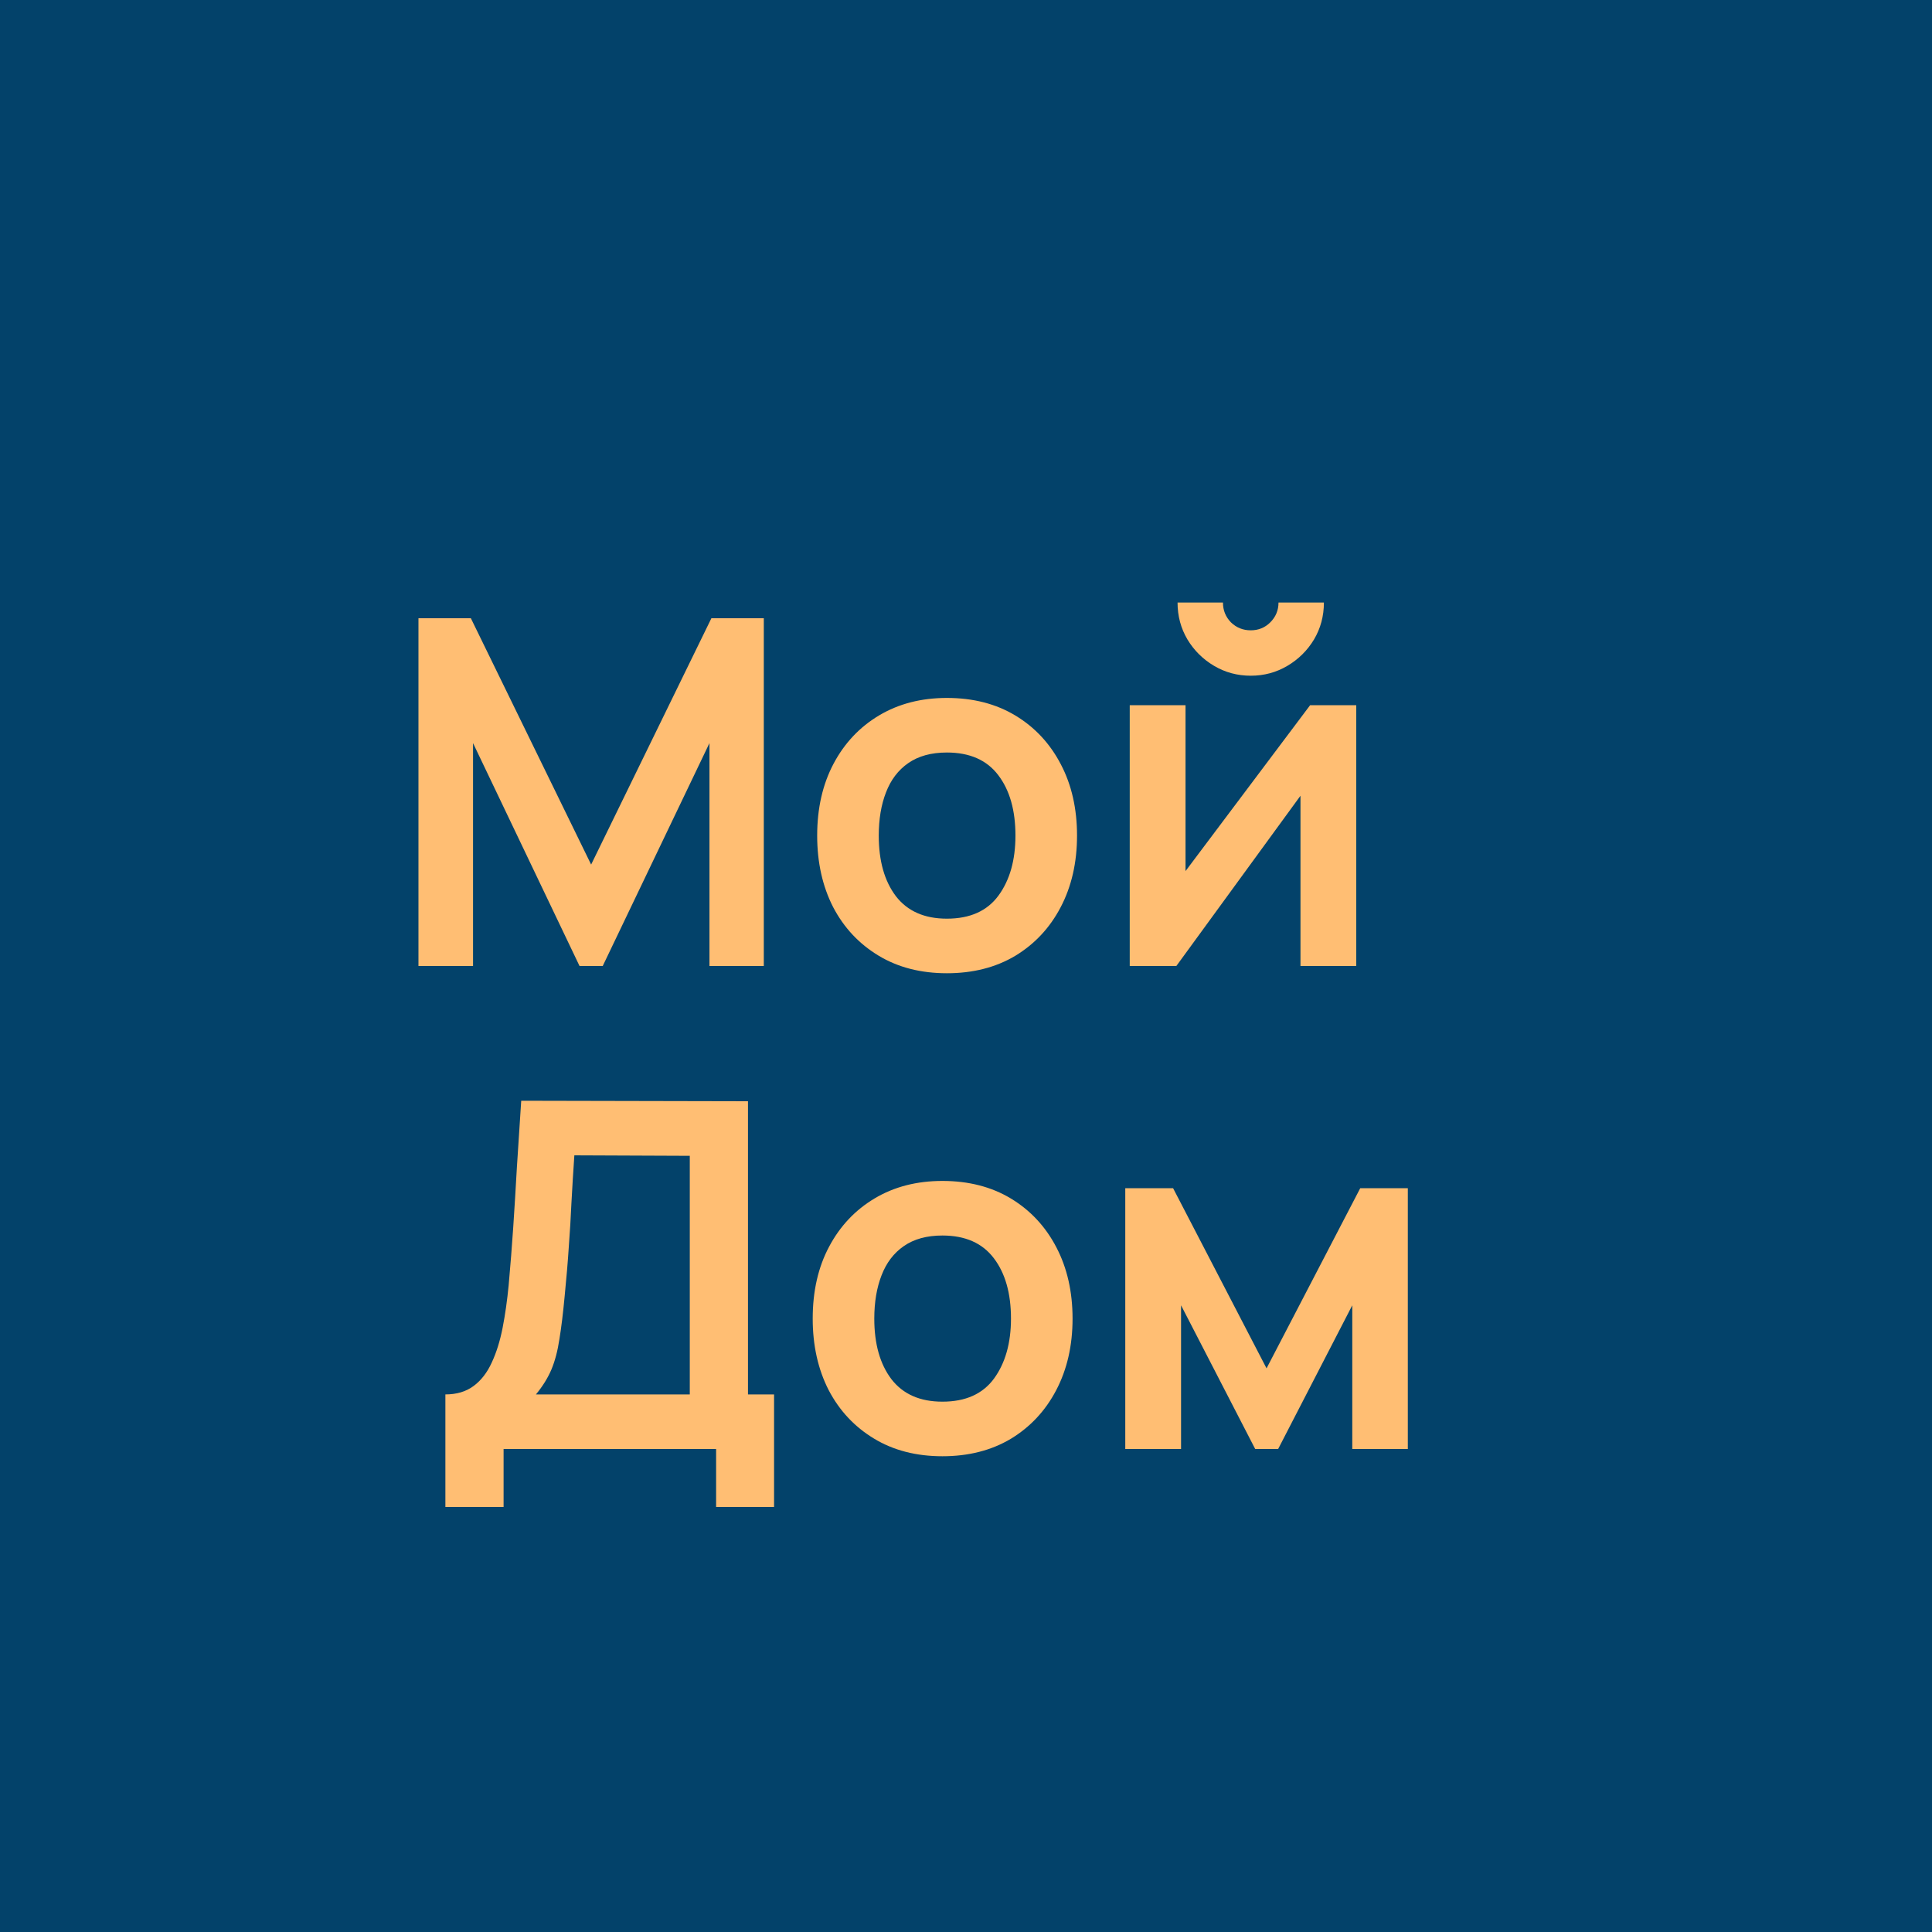 <?xml version="1.0" encoding="UTF-8"?> <svg xmlns="http://www.w3.org/2000/svg" width="32" height="32" viewBox="0 0 32 32" fill="none"><rect width="32" height="32" fill="#03426A"></rect><path d="M6.931 16V10.24H7.799L9.791 14.32L11.783 10.24H12.651V16H11.751V12.308L9.983 16H9.599L7.835 12.308V16H6.931ZM15.683 16.12C15.251 16.12 14.873 16.023 14.551 15.828C14.228 15.633 13.977 15.365 13.799 15.024C13.623 14.68 13.535 14.285 13.535 13.84C13.535 13.387 13.626 12.989 13.807 12.648C13.988 12.307 14.24 12.04 14.563 11.848C14.886 11.656 15.259 11.56 15.683 11.56C16.117 11.56 16.496 11.657 16.819 11.852C17.142 12.047 17.392 12.316 17.571 12.66C17.75 13.001 17.839 13.395 17.839 13.84C17.839 14.288 17.748 14.684 17.567 15.028C17.388 15.369 17.137 15.637 16.815 15.832C16.492 16.024 16.115 16.12 15.683 16.12ZM15.683 15.216C16.067 15.216 16.352 15.088 16.539 14.832C16.726 14.576 16.819 14.245 16.819 13.84C16.819 13.421 16.724 13.088 16.535 12.84C16.346 12.589 16.061 12.464 15.683 12.464C15.424 12.464 15.211 12.523 15.043 12.64C14.877 12.755 14.755 12.916 14.675 13.124C14.595 13.329 14.555 13.568 14.555 13.84C14.555 14.259 14.649 14.593 14.839 14.844C15.031 15.092 15.312 15.216 15.683 15.216ZM20.716 11.192C20.495 11.192 20.292 11.137 20.108 11.028C19.924 10.919 19.777 10.773 19.668 10.592C19.559 10.408 19.504 10.204 19.504 9.98H20.256C20.256 10.108 20.3 10.217 20.388 10.308C20.479 10.396 20.588 10.44 20.716 10.44C20.844 10.44 20.952 10.396 21.04 10.308C21.131 10.217 21.176 10.108 21.176 9.98H21.928C21.928 10.204 21.873 10.408 21.764 10.592C21.655 10.773 21.508 10.919 21.324 11.028C21.14 11.137 20.938 11.192 20.716 11.192ZM22.464 11.68V16H21.54V13.18L19.484 16H18.712V11.68H19.636V14.428L21.7 11.68H22.464ZM7.377 24.96V23.096C7.564 23.096 7.72 23.049 7.845 22.956C7.97 22.863 8.07 22.733 8.145 22.568C8.222 22.403 8.282 22.211 8.325 21.992C8.368 21.771 8.401 21.536 8.425 21.288C8.454 20.96 8.48 20.639 8.501 20.324C8.522 20.007 8.542 19.679 8.561 19.34C8.582 18.999 8.606 18.629 8.633 18.232L12.389 18.24V23.096H12.821V24.96H11.861V24H8.341V24.96H7.377ZM8.877 23.096H11.425V19.144L9.513 19.136C9.494 19.416 9.478 19.677 9.465 19.92C9.454 20.16 9.44 20.404 9.421 20.652C9.405 20.9 9.382 21.171 9.353 21.464C9.326 21.752 9.297 21.992 9.265 22.184C9.236 22.376 9.192 22.543 9.133 22.684C9.074 22.823 8.989 22.96 8.877 23.096ZM15.609 24.12C15.177 24.12 14.799 24.023 14.477 23.828C14.154 23.633 13.903 23.365 13.725 23.024C13.549 22.68 13.461 22.285 13.461 21.84C13.461 21.387 13.551 20.989 13.733 20.648C13.914 20.307 14.166 20.04 14.489 19.848C14.811 19.656 15.185 19.56 15.609 19.56C16.043 19.56 16.422 19.657 16.745 19.852C17.067 20.047 17.318 20.316 17.497 20.66C17.675 21.001 17.765 21.395 17.765 21.84C17.765 22.288 17.674 22.684 17.493 23.028C17.314 23.369 17.063 23.637 16.741 23.832C16.418 24.024 16.041 24.12 15.609 24.12ZM15.609 23.216C15.993 23.216 16.278 23.088 16.465 22.832C16.651 22.576 16.745 22.245 16.745 21.84C16.745 21.421 16.65 21.088 16.461 20.84C16.271 20.589 15.987 20.464 15.609 20.464C15.35 20.464 15.137 20.523 14.969 20.64C14.803 20.755 14.681 20.916 14.601 21.124C14.521 21.329 14.481 21.568 14.481 21.84C14.481 22.259 14.575 22.593 14.765 22.844C14.957 23.092 15.238 23.216 15.609 23.216ZM18.638 24V19.68H19.43L20.978 22.664L22.53 19.68H23.318V24H22.398V21.62L21.17 24H20.79L19.562 21.62V24H18.638Z" fill="#FFBE73"></path></svg> 